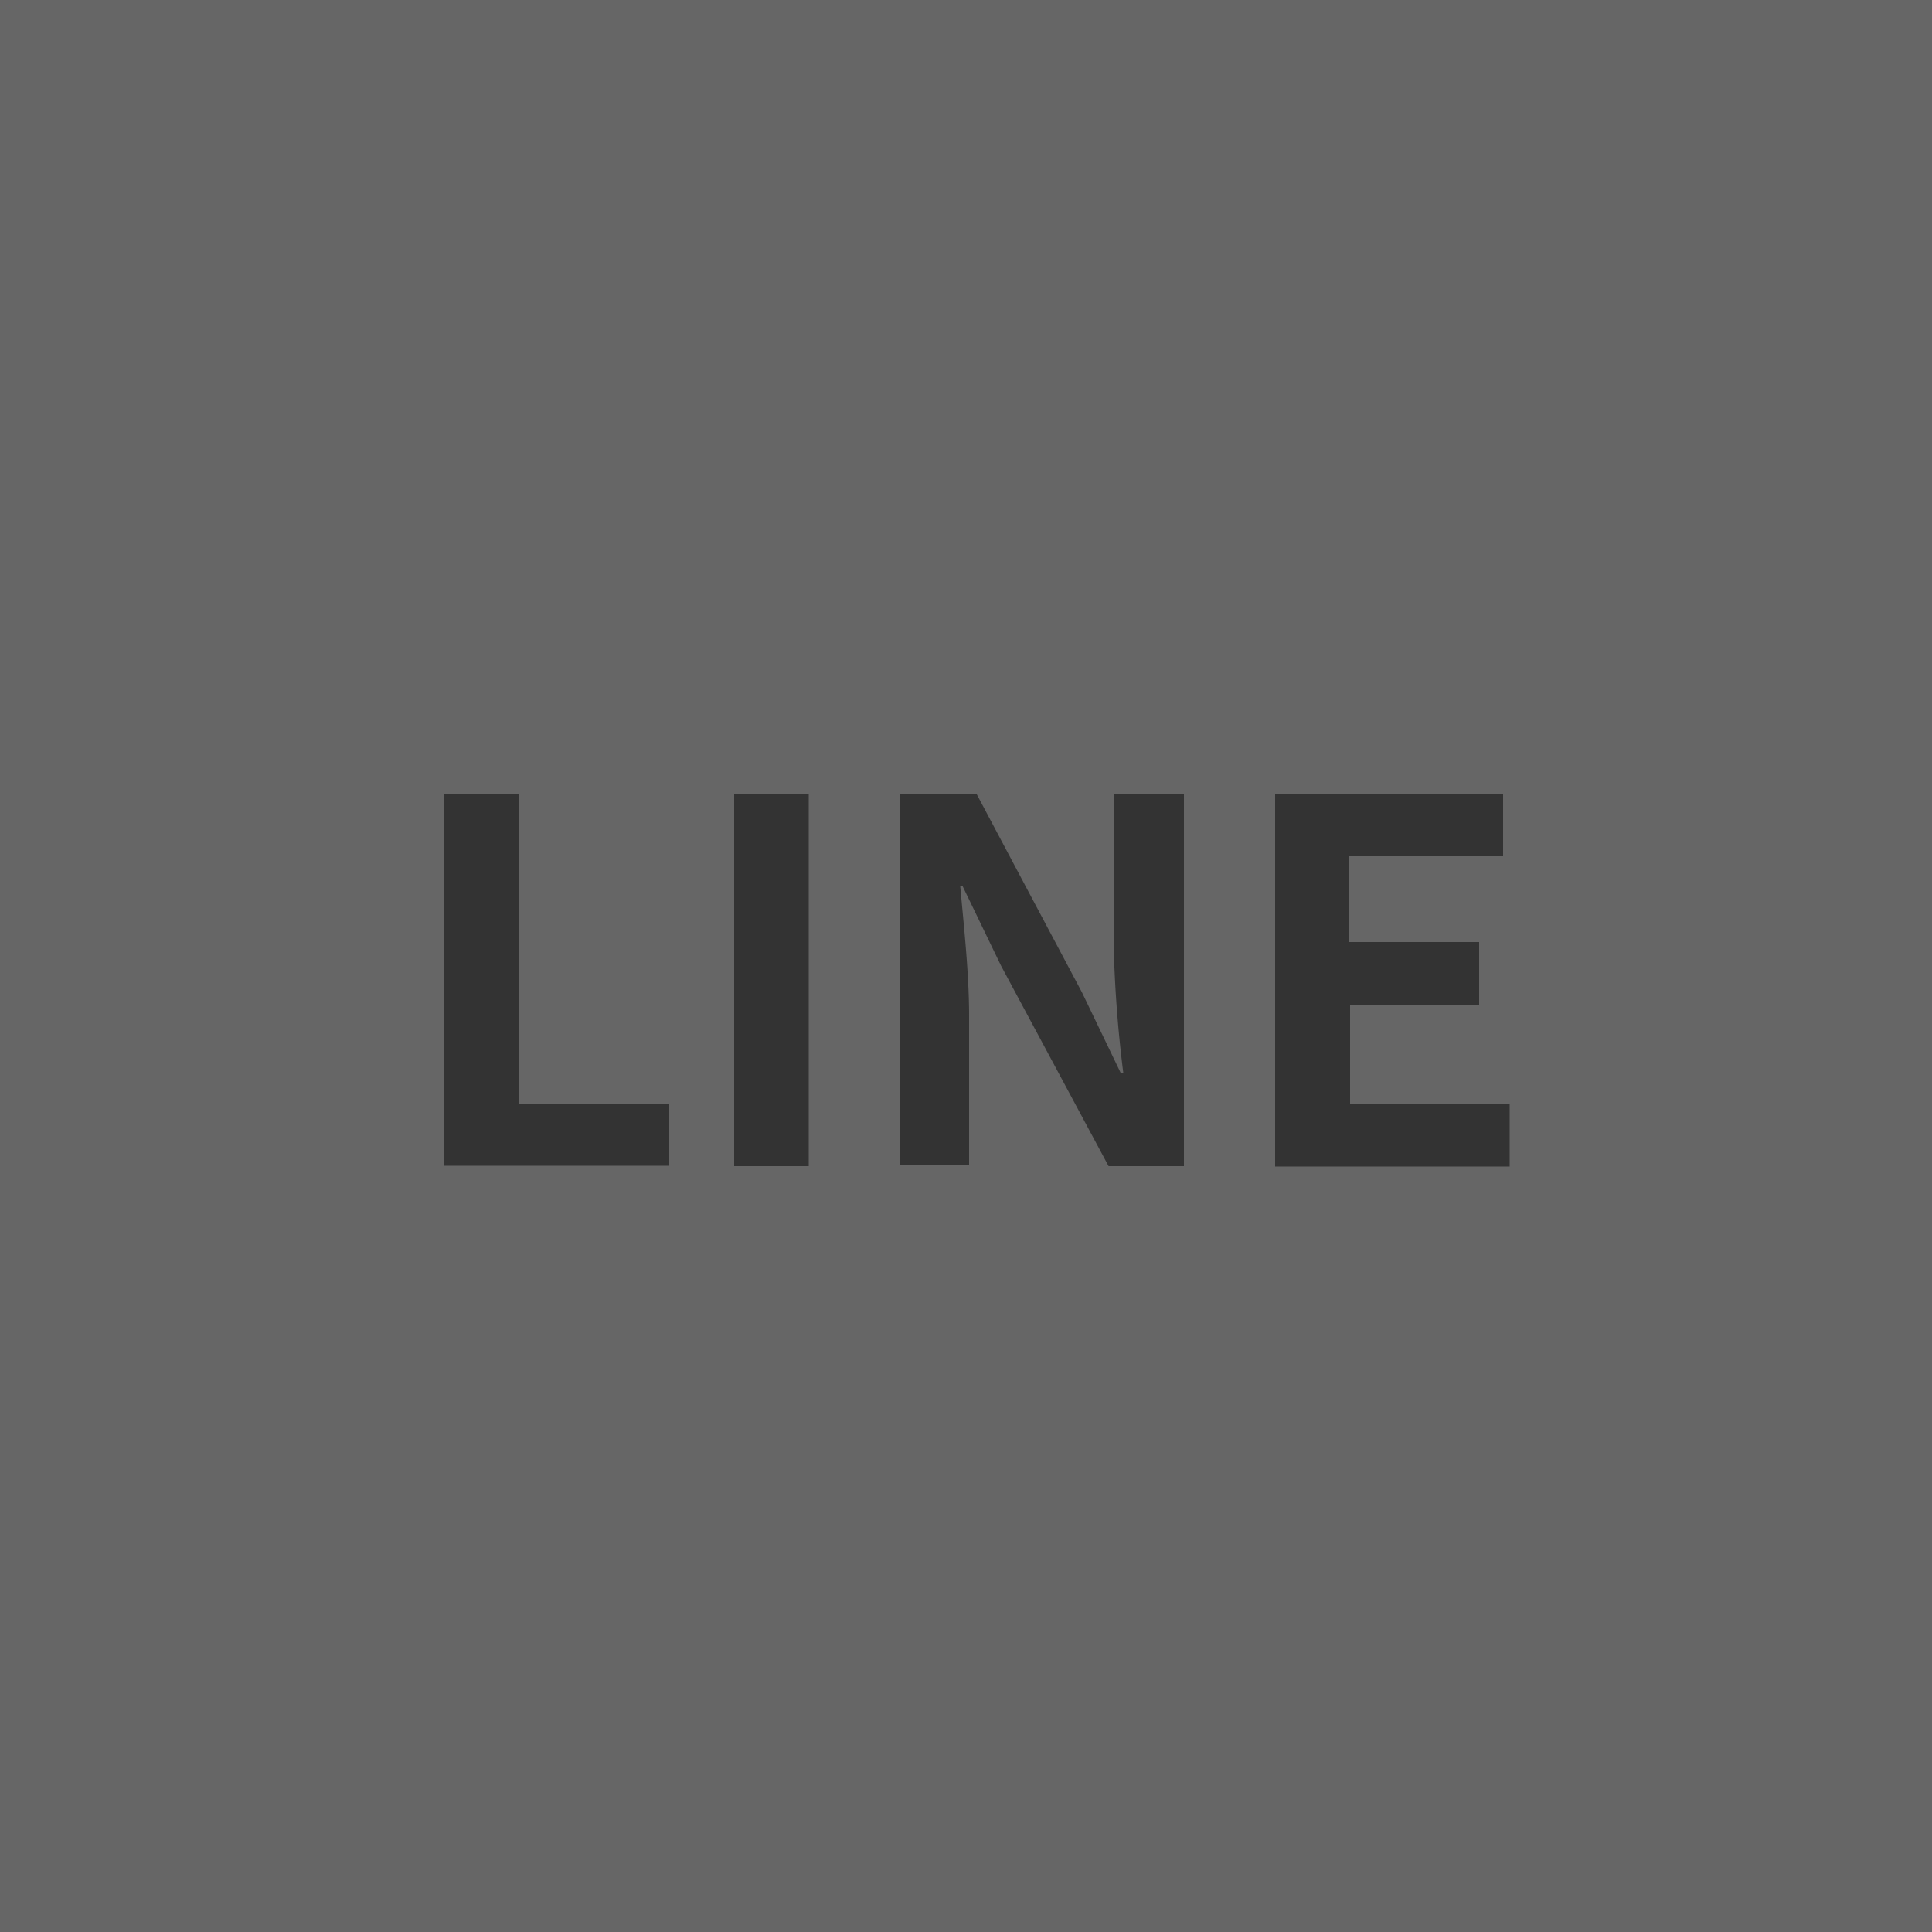 <svg xmlns="http://www.w3.org/2000/svg" width="50" height="50" viewBox="0 0 50 50"><defs><style>.cls-1{fill:#666;}.cls-2{fill:#333;}</style></defs><title>line</title><g id="レイヤー_2" data-name="レイヤー 2"><g id="コンテンツ"><rect class="cls-1" width="50" height="50"/><path class="cls-2" d="M11.49,20.56h1.93v8h3.9v1.61H11.49Z"/><path class="cls-2" d="M19,20.56h1.93v9.62H19Z"/><path class="cls-2" d="M23.28,20.56h2L28,25.68l1,2.08h.07a32.52,32.52,0,0,1-.25-3.37V20.56h1.82v9.62H28.69L25.91,25l-1-2.07h-.06c.09,1,.23,2.25.23,3.36v3.86H23.28Z"/><path class="cls-2" d="M33,20.56h5.9v1.6h-4v2.22h3.38V26H34.94v2.58h4.13v1.61H33Z"/></g></g></svg>